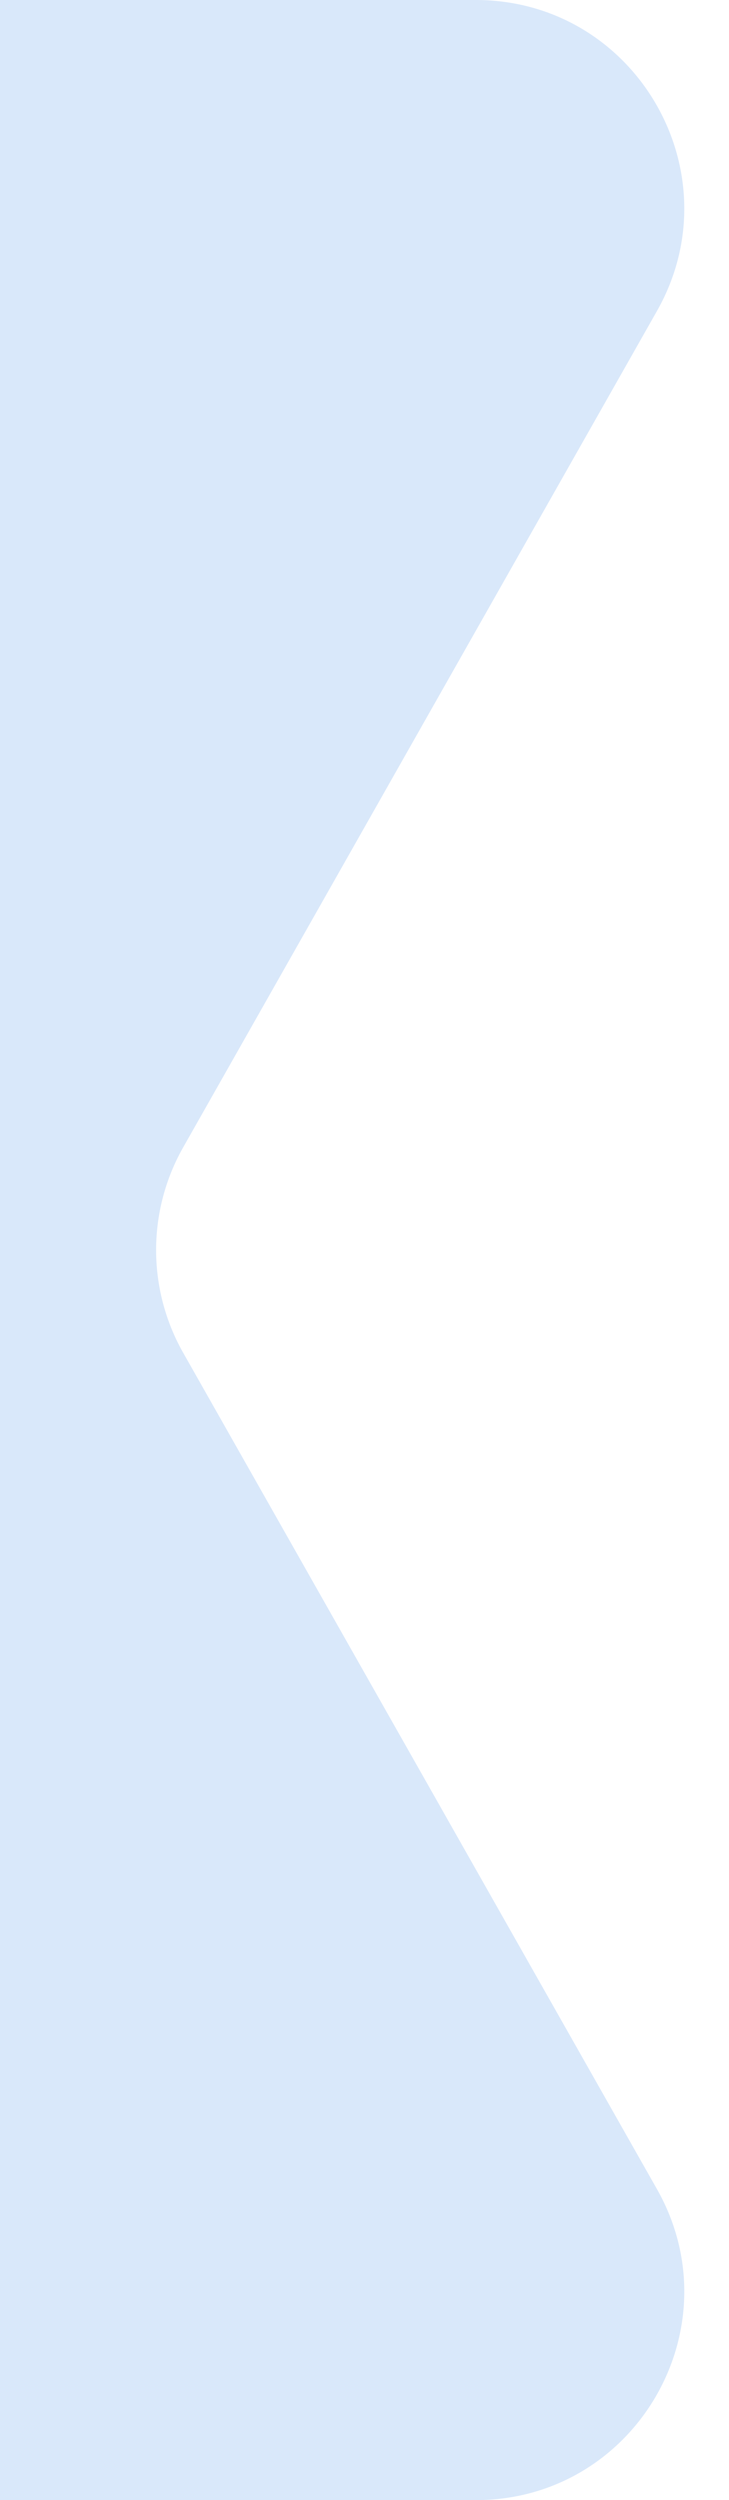 <svg width="14" height="48" fill="none" xmlns="http://www.w3.org/2000/svg"><path d="M9.136 0H0v48h9.136c3.065 0 4.99-3.306 3.48-5.972L3.518 25.972a4 4 0 010-3.944l9.098-16.056C14.126 3.306 12.2 0 9.136 0z" fill="#D9E8FA"/></svg>